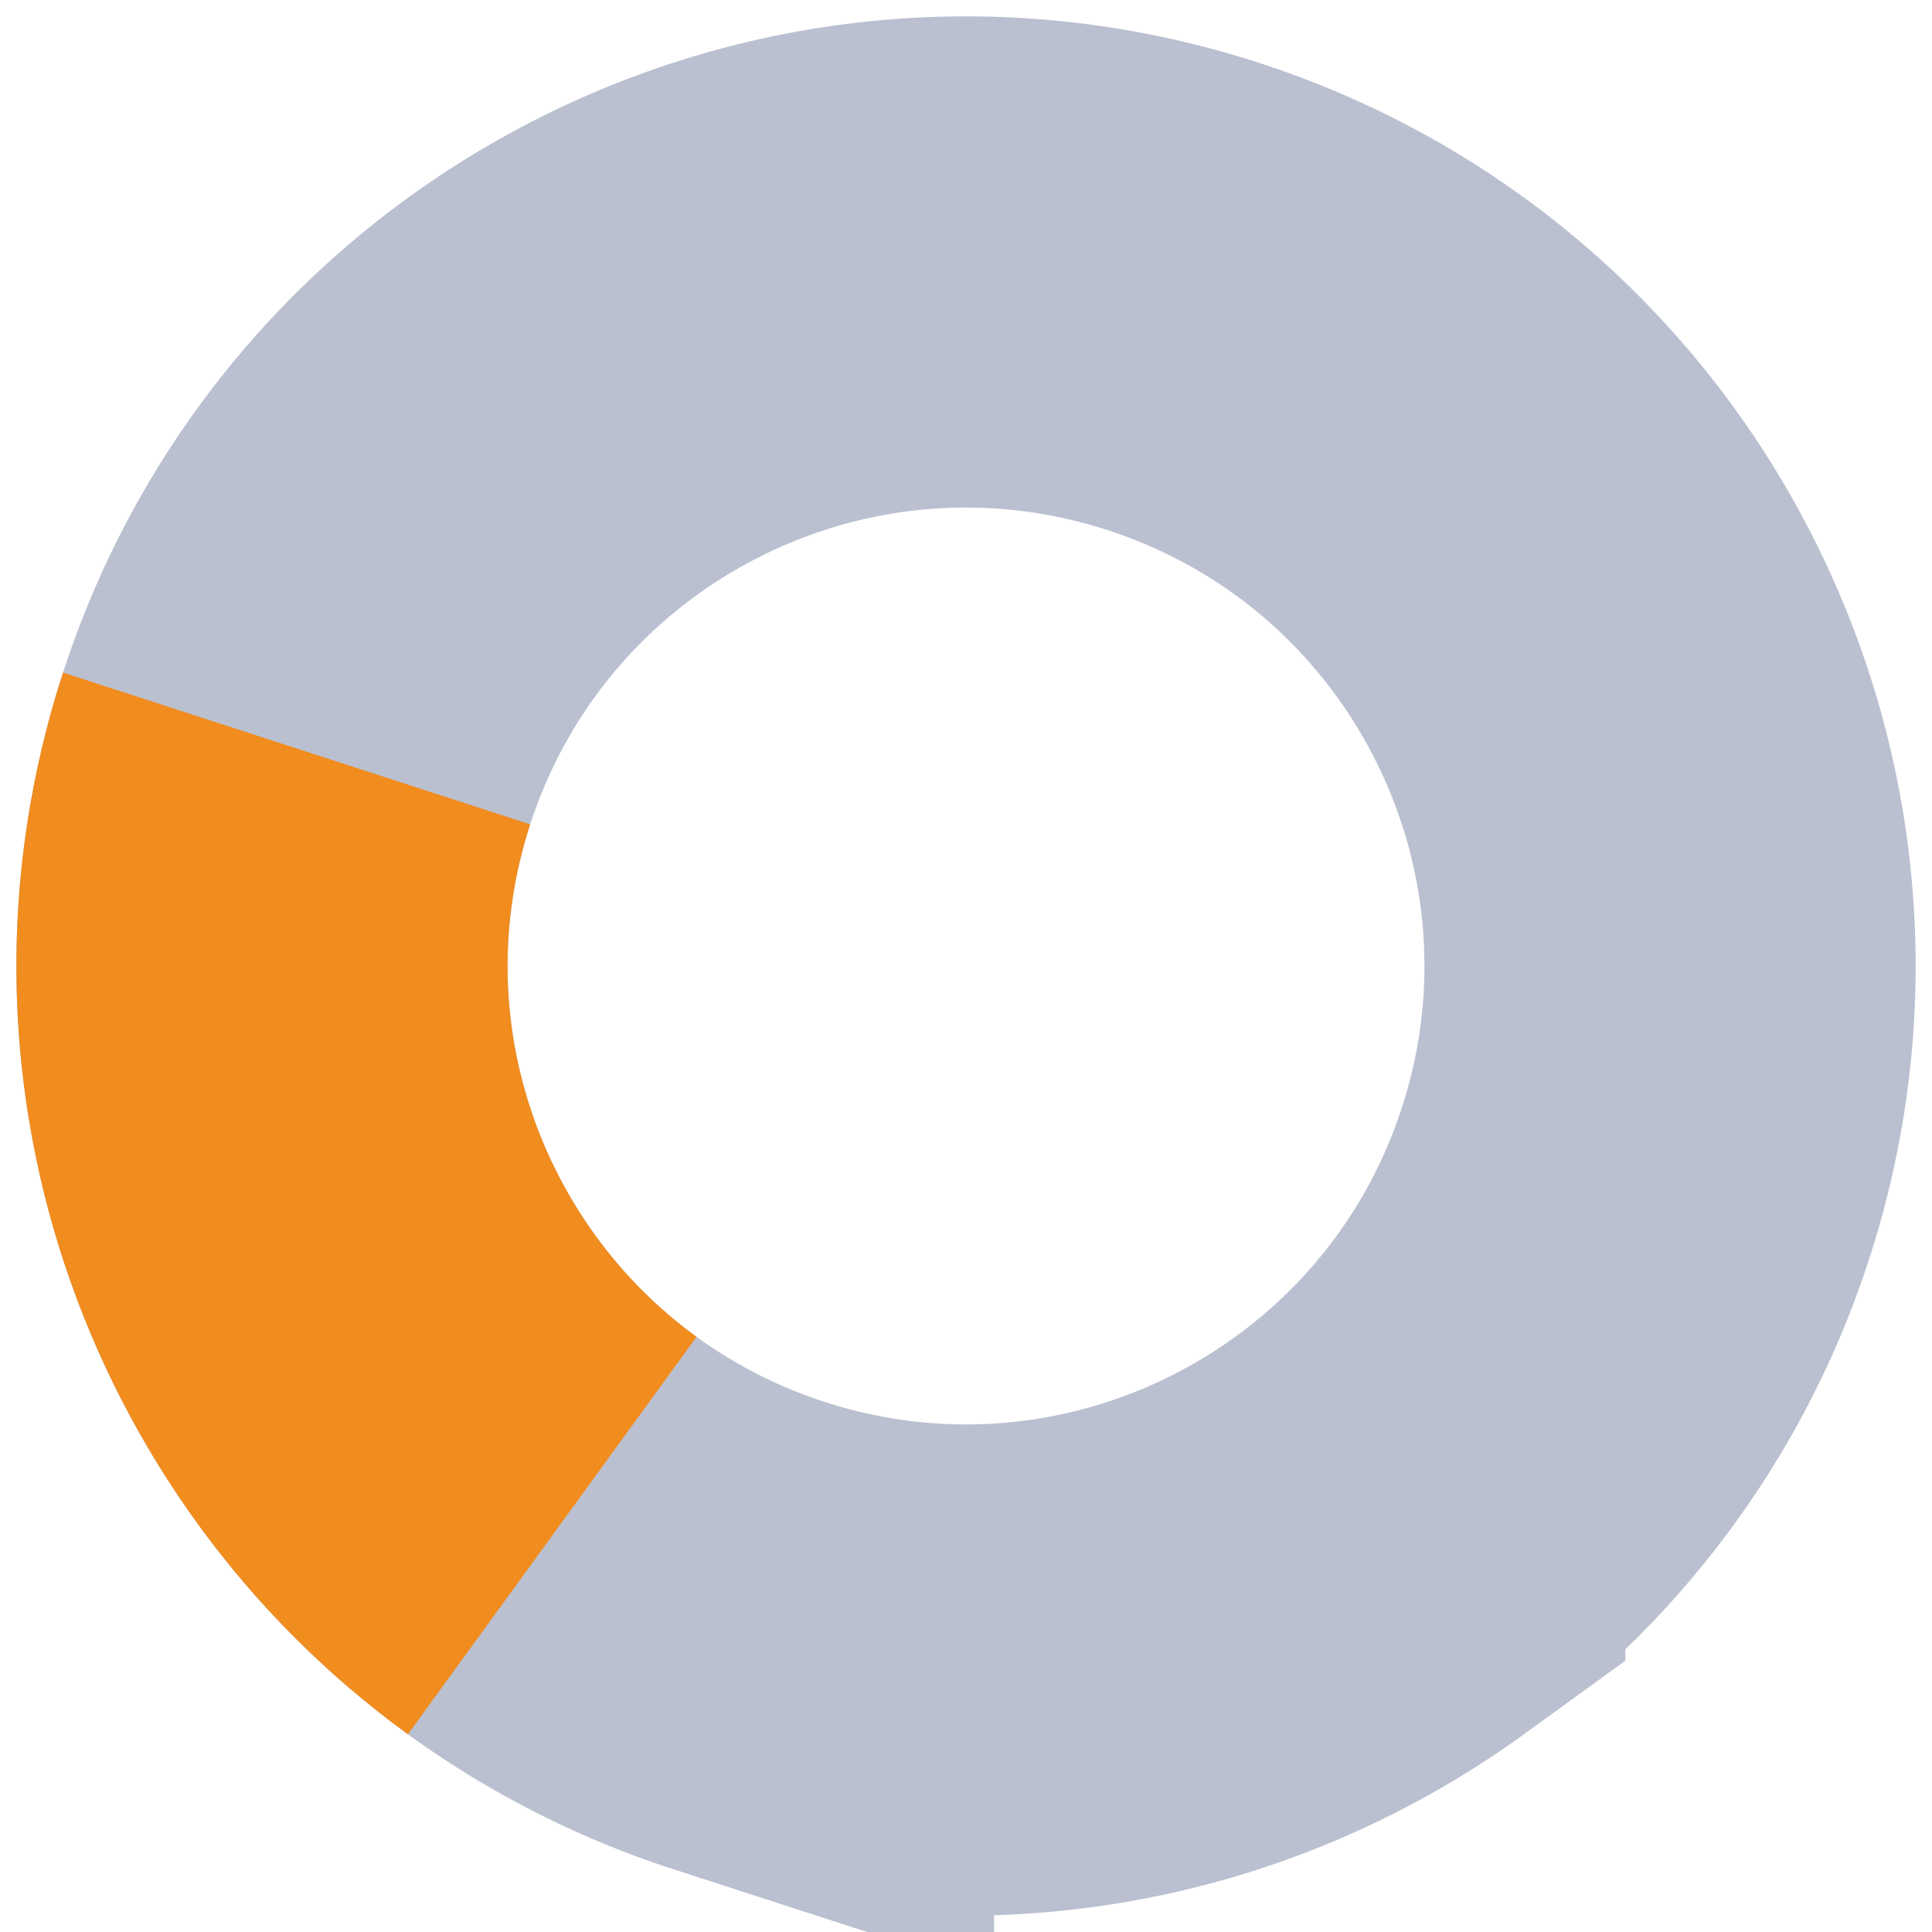 <svg width="59" height="59" viewBox="0 0 59 59" xmlns="http://www.w3.org/2000/svg">
    <g stroke-width="15" fill="none" fill-rule="evenodd">
        <path d="M42.134 46.89c-5.375 3.898-12.477 5.262-19.276 3.052a21.479 21.479 0 0 1-5.994-3.05C9.53 41.568 6.106 31.943 9.058 22.858 12.01 13.772 20.438 7.998 29.5 8c2.2 0 4.437.34 6.643 1.056 6.799 2.21 11.742 7.487 13.8 13.8a21.398 21.398 0 0 1 0 13.286 21.397 21.397 0 0 1-7.809 10.747z" stroke="#BAC0D0"/>
        <path d="M9.058 22.857c-2.952 9.085.473 18.71 7.806 24.036" stroke="#F18C1E"/>
    </g>
</svg>
